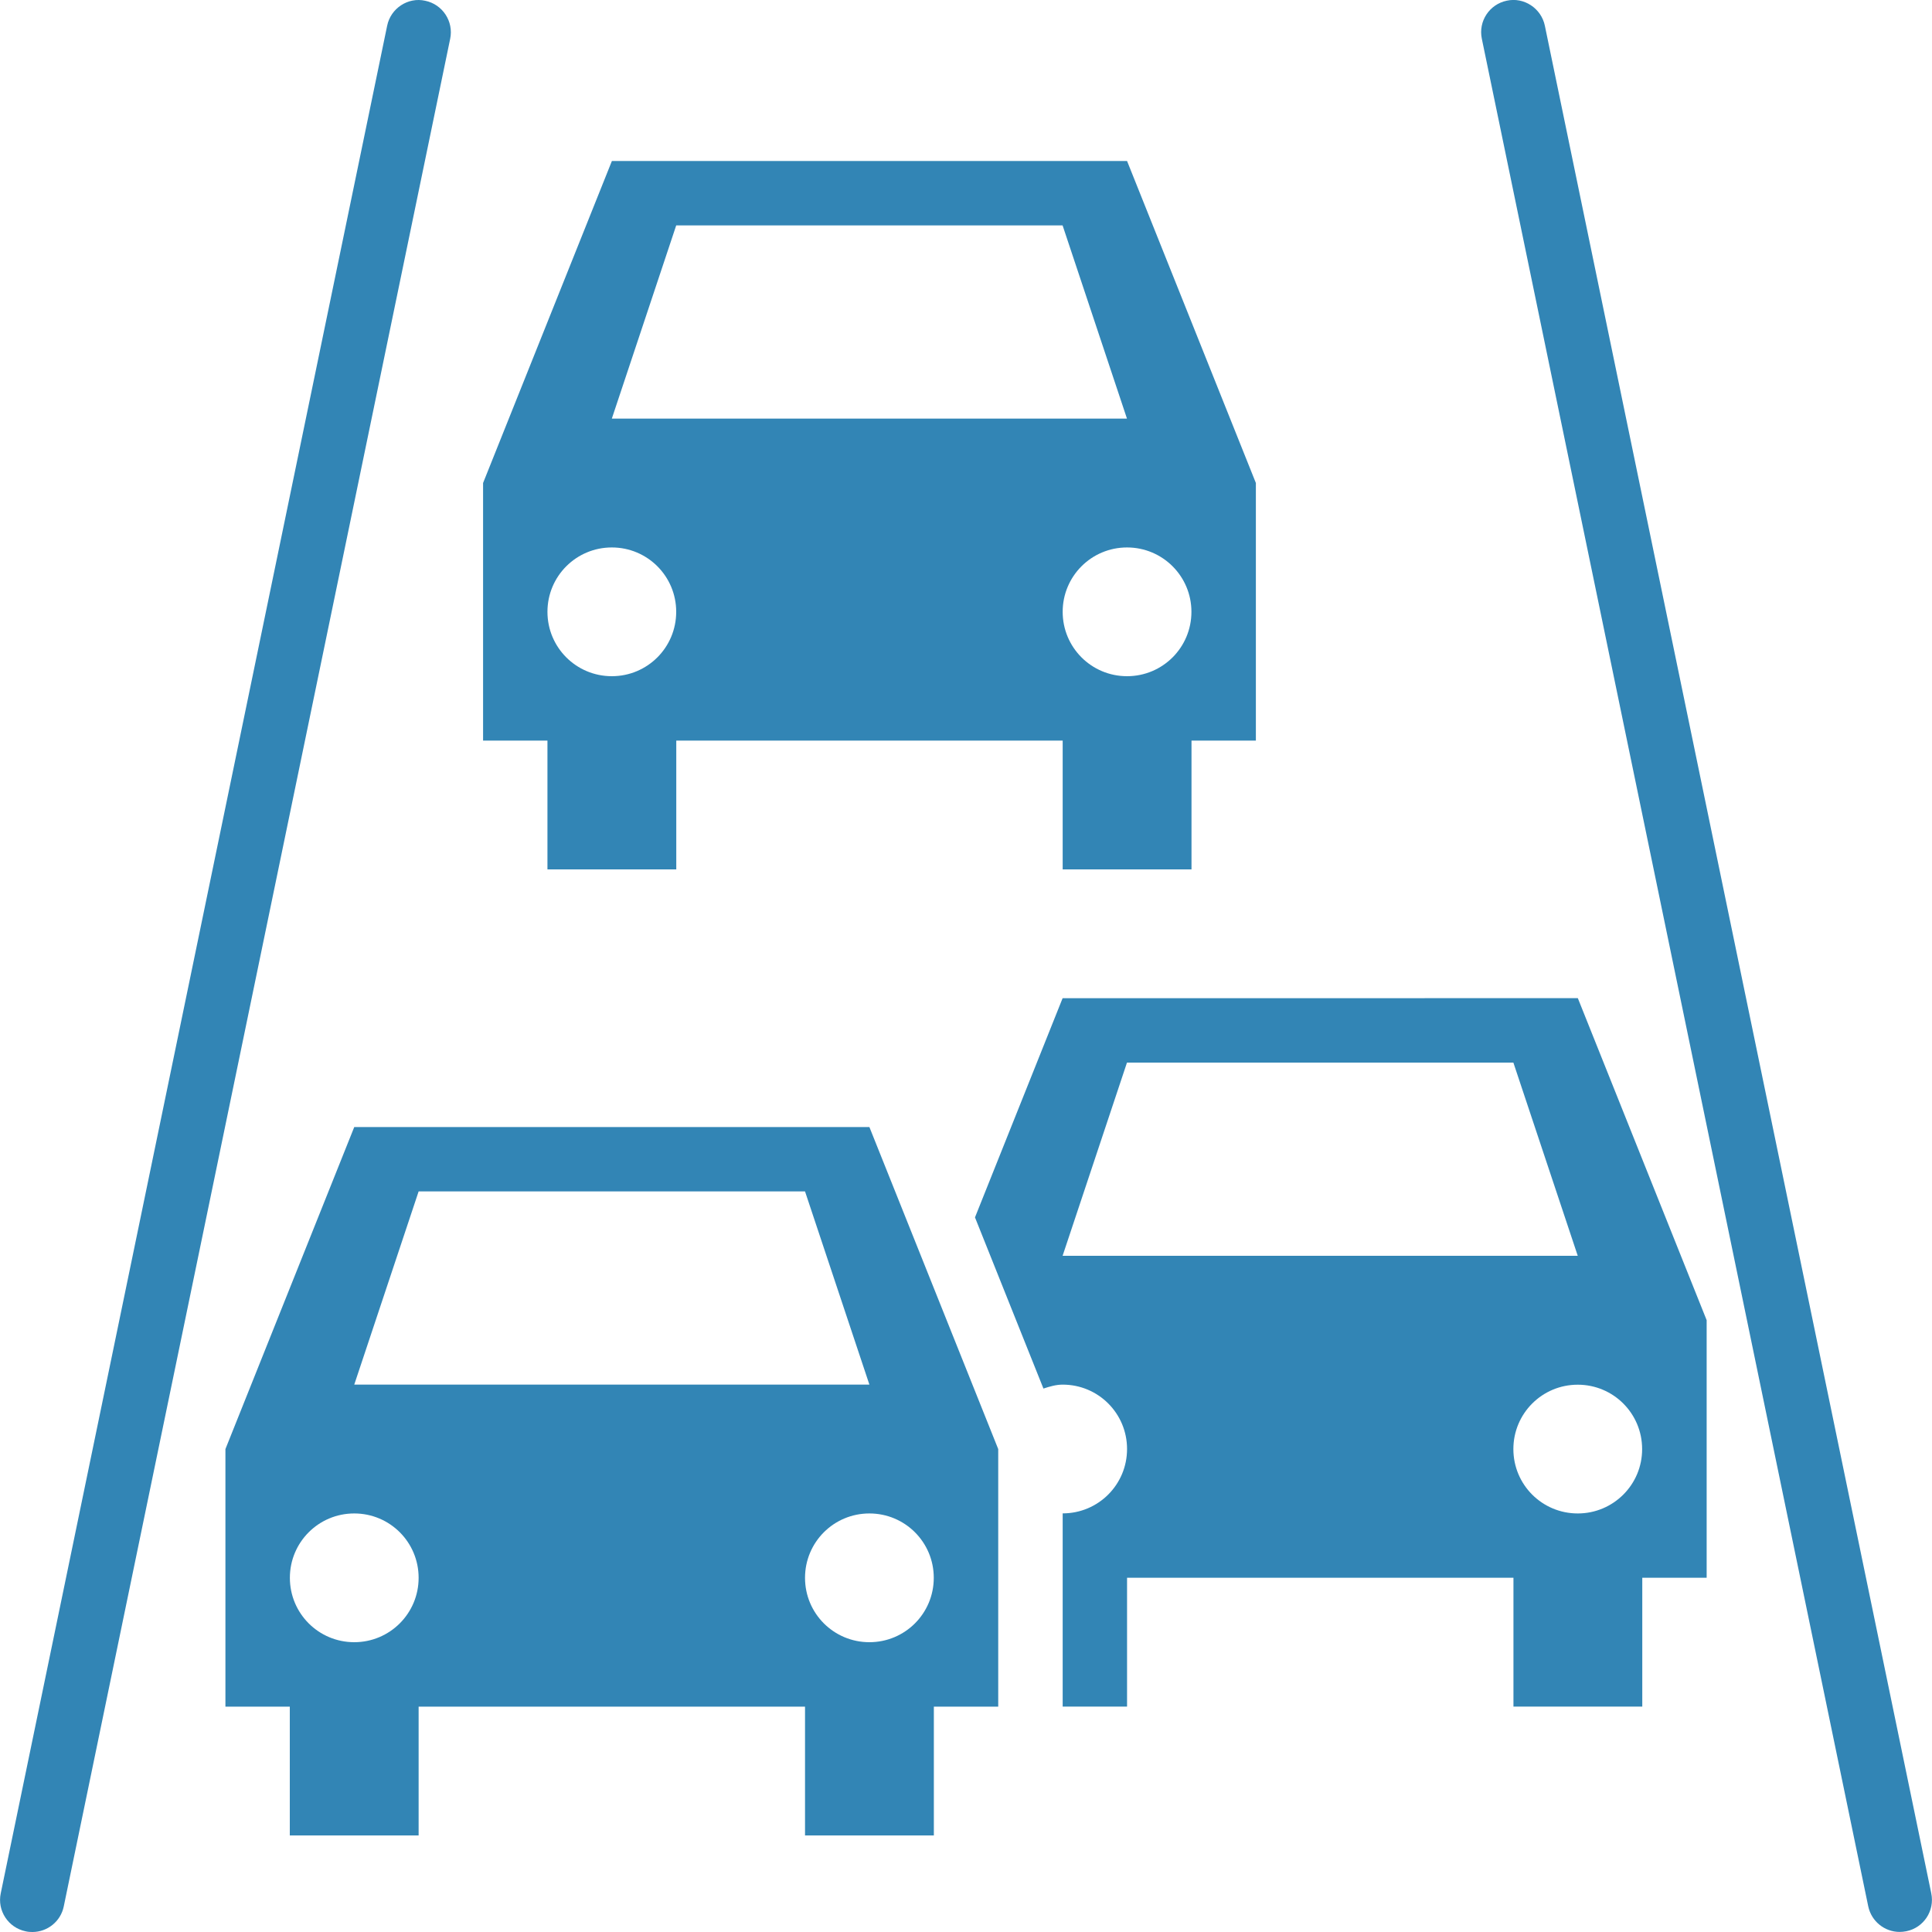 <?xml version="1.0" encoding="UTF-8"?>
<svg fill="#3285B5" width="100pt" height="100pt" version="1.1" viewBox="0 0 100 100" xmlns="http://www.w3.org/2000/svg">
 <g>
  <path d="m55 51.668l-4.535 11.344 2.129 5.324 1.414 3.535c0.32-0.102 0.641-0.203 0.996-0.203 1.844 0 3.332 1.488 3.332 3.332s-1.488 3.332-3.332 3.332v10h3.332v-6.668h20v6.668h6.668v-6.668h3.332v-13.332l-6.668-16.668zm26.664 26.668c-1.844 0-3.332-1.488-3.332-3.332s1.488-3.332 3.332-3.332 3.332 1.488 3.332 3.332c0.004 1.84-1.488 3.332-3.332 3.332zm-23.332-23.336h20l3.332 10h-26.664z"/>
  <path d="m18.336 58.336l-6.668 16.668v13.332h3.332v6.668h6.668v-6.668h20v6.668h6.668v-6.668h3.332v-13.332l-6.668-16.668zm0 26.664c-1.844 0-3.332-1.488-3.332-3.332s1.488-3.332 3.332-3.332 3.332 1.488 3.332 3.332-1.492 3.332-3.332 3.332zm0-13.332l3.332-10h20l3.332 10zm29.996 10c0 1.844-1.488 3.332-3.332 3.332s-3.332-1.488-3.332-3.332 1.488-3.332 3.332-3.332 3.332 1.488 3.332 3.332z"/>
  <path d="m28.336 45h6.668v-6.668h20v6.668h6.668v-6.668h3.332v-13.332l-6.668-16.668h-26.664l-6.668 16.668v13.332h3.332zm33.332-13.332c0 1.844-1.488 3.332-3.332 3.332s-3.332-1.488-3.332-3.332 1.488-3.332 3.332-3.332c1.84 0 3.332 1.488 3.332 3.332zm-26.668-20h20l3.332 10h-26.664zm-3.332 16.668c1.844 0 3.332 1.488 3.332 3.332s-1.488 3.332-3.332 3.332-3.332-1.488-3.332-3.332 1.488-3.332 3.332-3.332z"/>
  <path d="m99.961 97.992l-20-96.664c-0.188-0.902-1.086-1.488-1.969-1.293-0.902 0.188-1.48 1.066-1.293 1.969l20 96.664c0.164 0.785 0.855 1.328 1.625 1.328 0.113 0 0.227-0.012 0.344-0.035 0.902-0.18 1.484-1.062 1.293-1.969z"/>
  <path d="m22.008 0.039c-0.883-0.199-1.785 0.387-1.969 1.293l-20 96.664c-0.191 0.902 0.391 1.785 1.293 1.969 0.113 0.027 0.227 0.035 0.344 0.035 0.77 0 1.465-0.539 1.625-1.328l20-96.664c0.188-0.902-0.395-1.785-1.293-1.969z"/>
 </g>
</svg>
